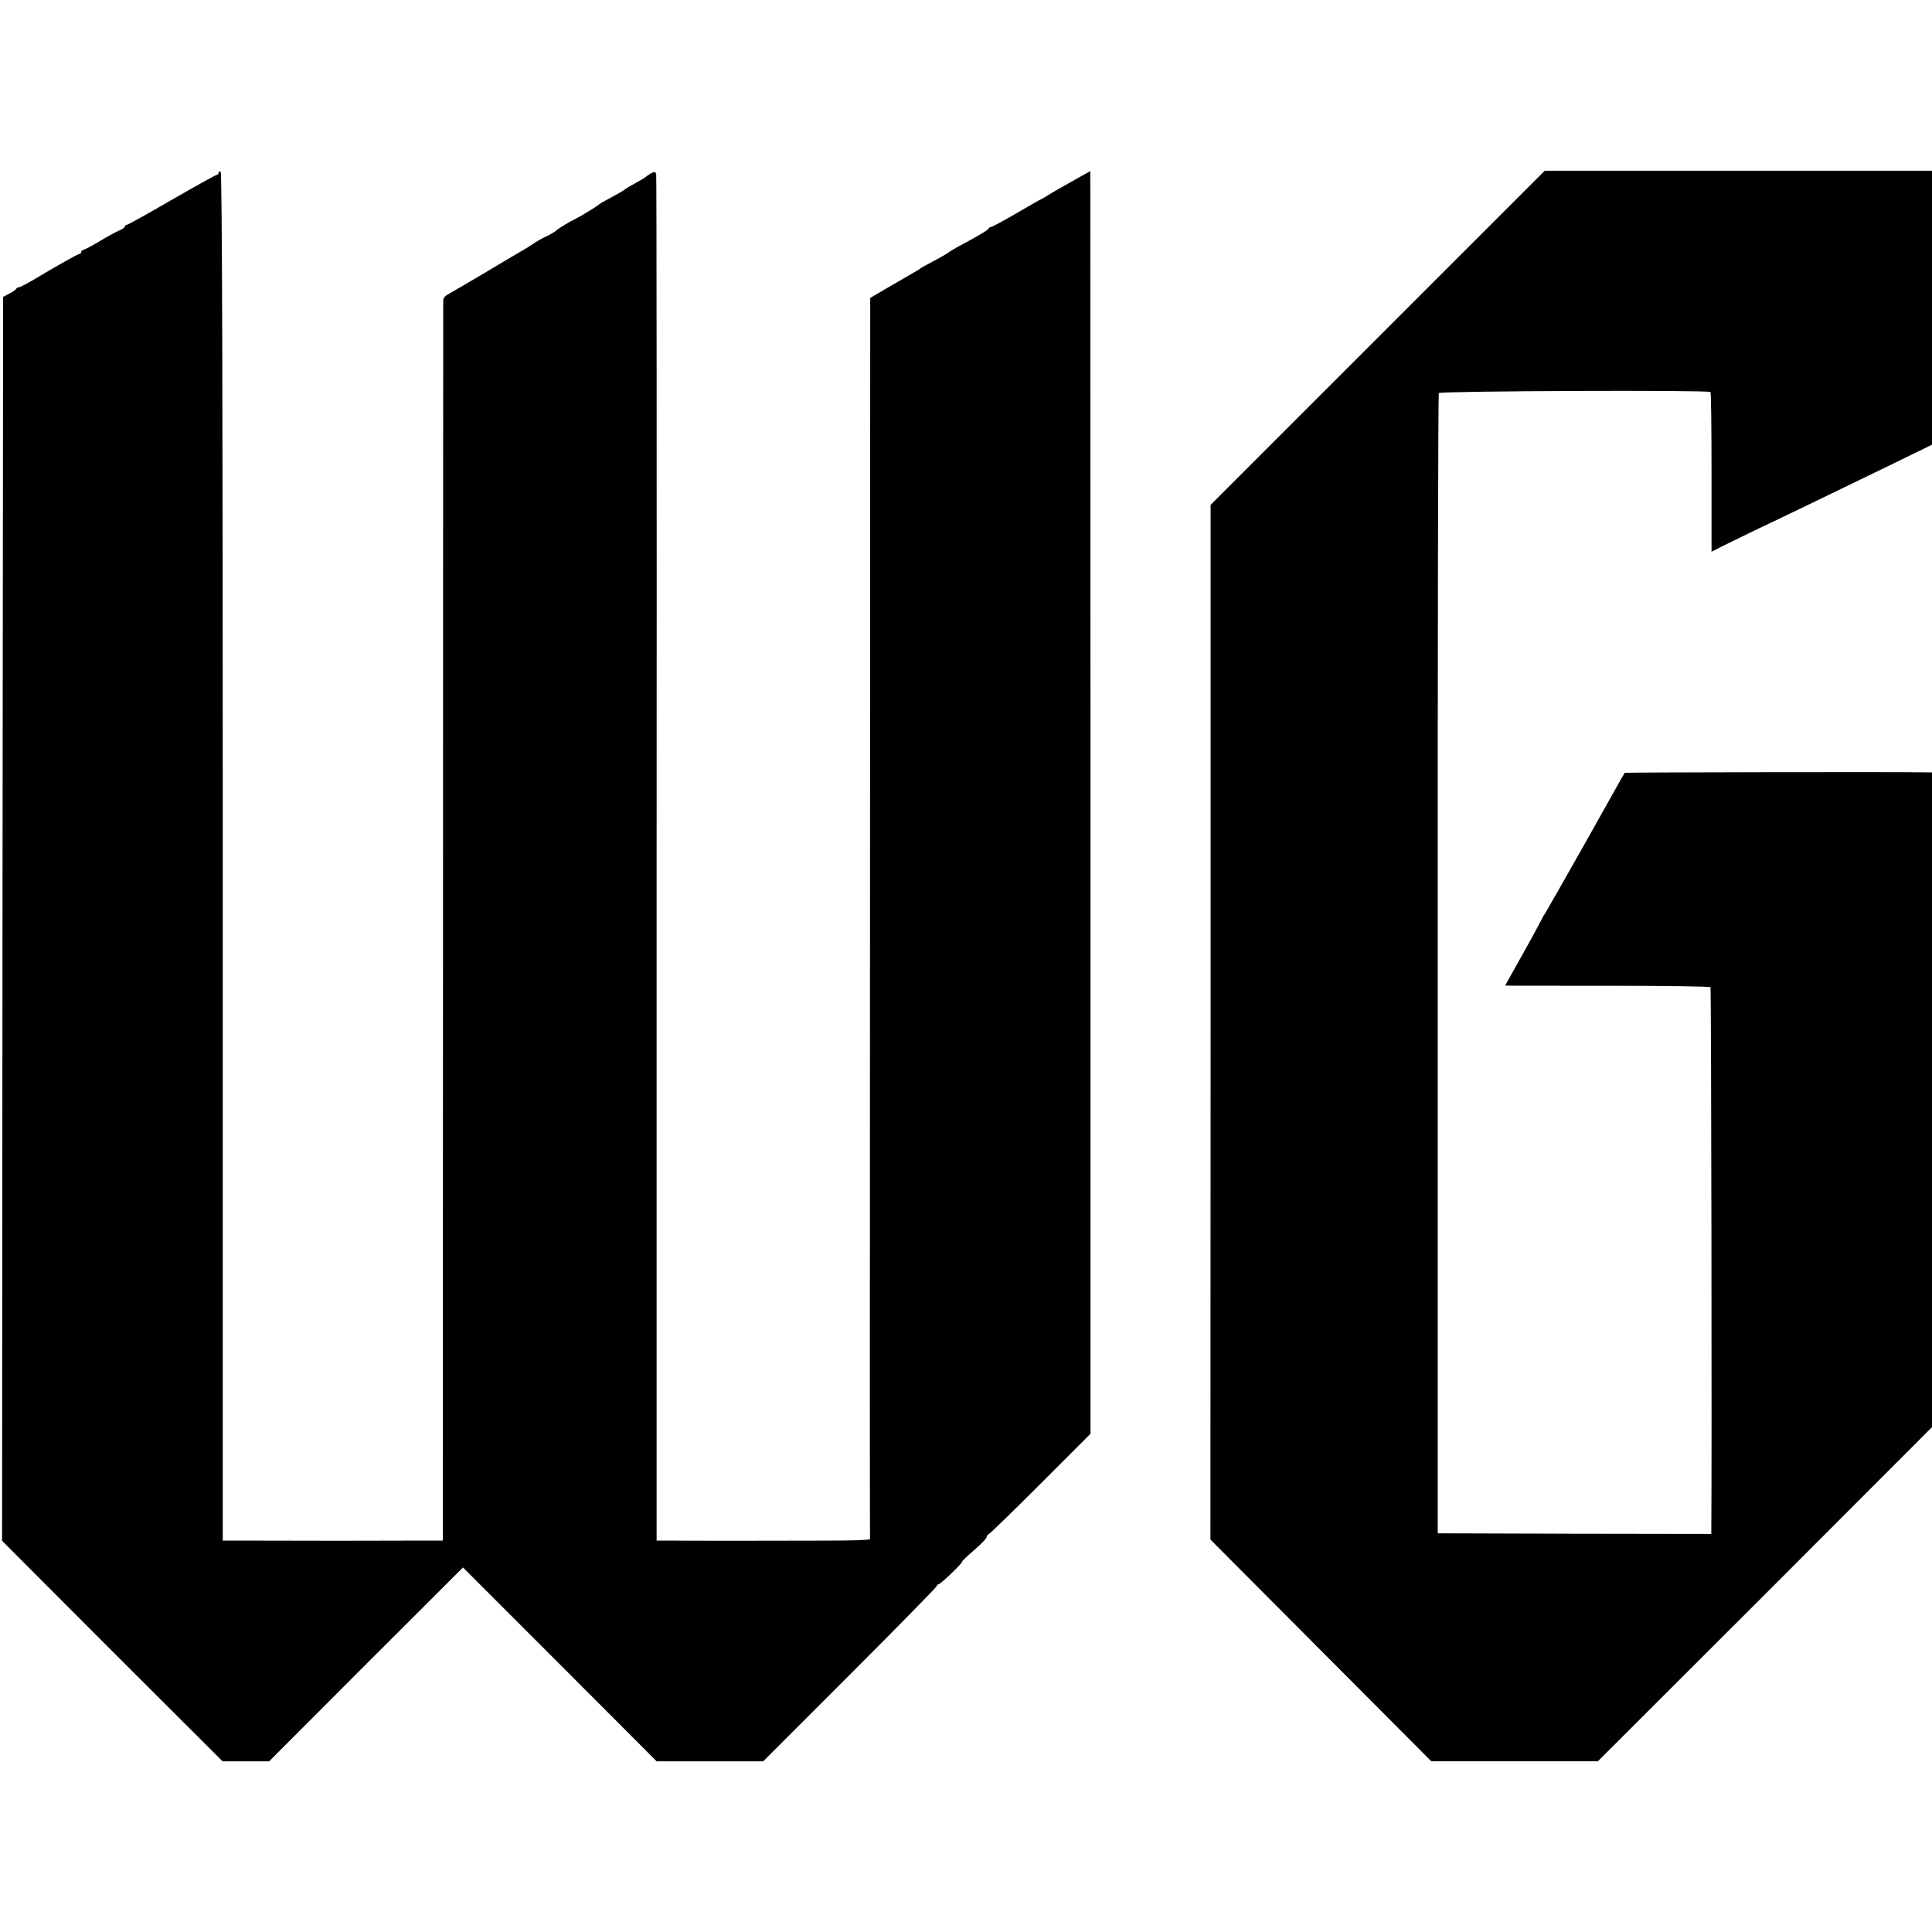 <?xml version="1.0" standalone="no"?>
<!DOCTYPE svg PUBLIC "-//W3C//DTD SVG 20010904//EN"
 "http://www.w3.org/TR/2001/REC-SVG-20010904/DTD/svg10.dtd">
<svg version="1.0" xmlns="http://www.w3.org/2000/svg"
 width="928pt" height="928pt" viewBox="0 0 928 928"
 preserveAspectRatio="xMidYMid meet">
<g transform="translate(0,928) scale(0.1,-0.1)"
fill="#000000" stroke="none">
<path d="M1050 8451 c0 -6 -4 -11 -9 -11 -4 0 -102 -54 -216 -120 -114 -66
-211 -120 -216 -120 -5 0 -9 -4 -9 -8 0 -4 -12 -13 -27 -19 -16 -7 -55 -28
-88 -48 -33 -20 -68 -39 -77 -42 -10 -3 -18 -9 -18 -14 0 -5 -4 -9 -9 -9 -7 0
-98 -51 -229 -129 -29 -17 -57 -31 -62 -31 -4 0 -10 -3 -12 -7 -2 -5 -16 -15
-33 -23 l-30 -16 -3 -2988 -2 -2987 529 -530 530 -529 112 0 112 0 465 466
466 465 465 -465 465 -466 256 0 256 0 417 417 c229 229 417 421 417 425 0 4
3 8 8 8 9 0 112 98 113 108 0 4 27 30 59 57 32 28 59 55 59 62 1 6 6 13 11 15
6 2 118 111 249 242 l239 239 0 3033 -1 3032 -45 -25 c-80 -45 -147 -83 -162
-93 -8 -6 -21 -13 -29 -17 -8 -3 -63 -35 -123 -70 -60 -35 -113 -63 -118 -63
-4 0 -10 -4 -12 -8 -3 -8 -42 -31 -148 -88 -19 -11 -37 -21 -40 -24 -5 -5 -41
-26 -100 -57 -19 -10 -37 -20 -40 -23 -3 -3 -16 -11 -29 -18 -57 -33 -90 -52
-148 -86 l-63 -37 -1 -2977 c-1 -1637 -1 -2980 0 -2985 0 -4 -90 -7 -201 -7
-241 -1 -666 -1 -759 0 l-65 0 0 3273 c1 1799 0 3280 -2 3289 -3 14 -7 15 -26
5 -11 -7 -23 -15 -26 -18 -3 -3 -25 -16 -50 -30 -25 -13 -47 -27 -50 -30 -3
-3 -30 -19 -60 -35 -30 -16 -57 -31 -60 -34 -8 -8 -83 -55 -110 -68 -35 -17
-94 -53 -100 -61 -3 -3 -23 -15 -45 -26 -22 -10 -53 -28 -70 -40 -16 -11 -42
-27 -57 -35 -14 -8 -94 -55 -177 -105 -83 -49 -160 -94 -171 -100 -11 -5 -20
-17 -21 -25 0 -8 -1 -1353 -1 -2987 l-1 -2973 -136 0 c-161 -1 -565 -1 -773 0
l-148 0 0 3284 c0 2179 -3 3287 -10 3291 -5 3 -10 1 -10 -4z"/>
<path d="M6618 7658 l-803 -803 0 -2485 -1 -2485 530 -532 531 -533 400 0 400
0 803 802 802 803 0 1573 0 1572 -22 0 c-154 3 -1451 0 -1454 -2 -2 -2 -86
-152 -188 -334 -102 -181 -189 -333 -193 -339 -4 -5 -14 -21 -20 -35 -7 -14
-30 -56 -51 -95 -104 -186 -122 -218 -122 -219 0 -1 221 -1 491 -1 270 0 493
-3 495 -7 4 -6 7 -2331 4 -2595 l0 -31 -657 1 -657 2 0 2733 c-1 1504 2 2738
5 2744 6 10 1295 15 1305 5 3 -2 5 -176 5 -386 l0 -381 47 24 c26 13 99 48
162 79 144 68 375 180 643 310 l207 101 0 658 0 658 -930 0 -930 0 -802 -802z"/>
</g>
</svg>
